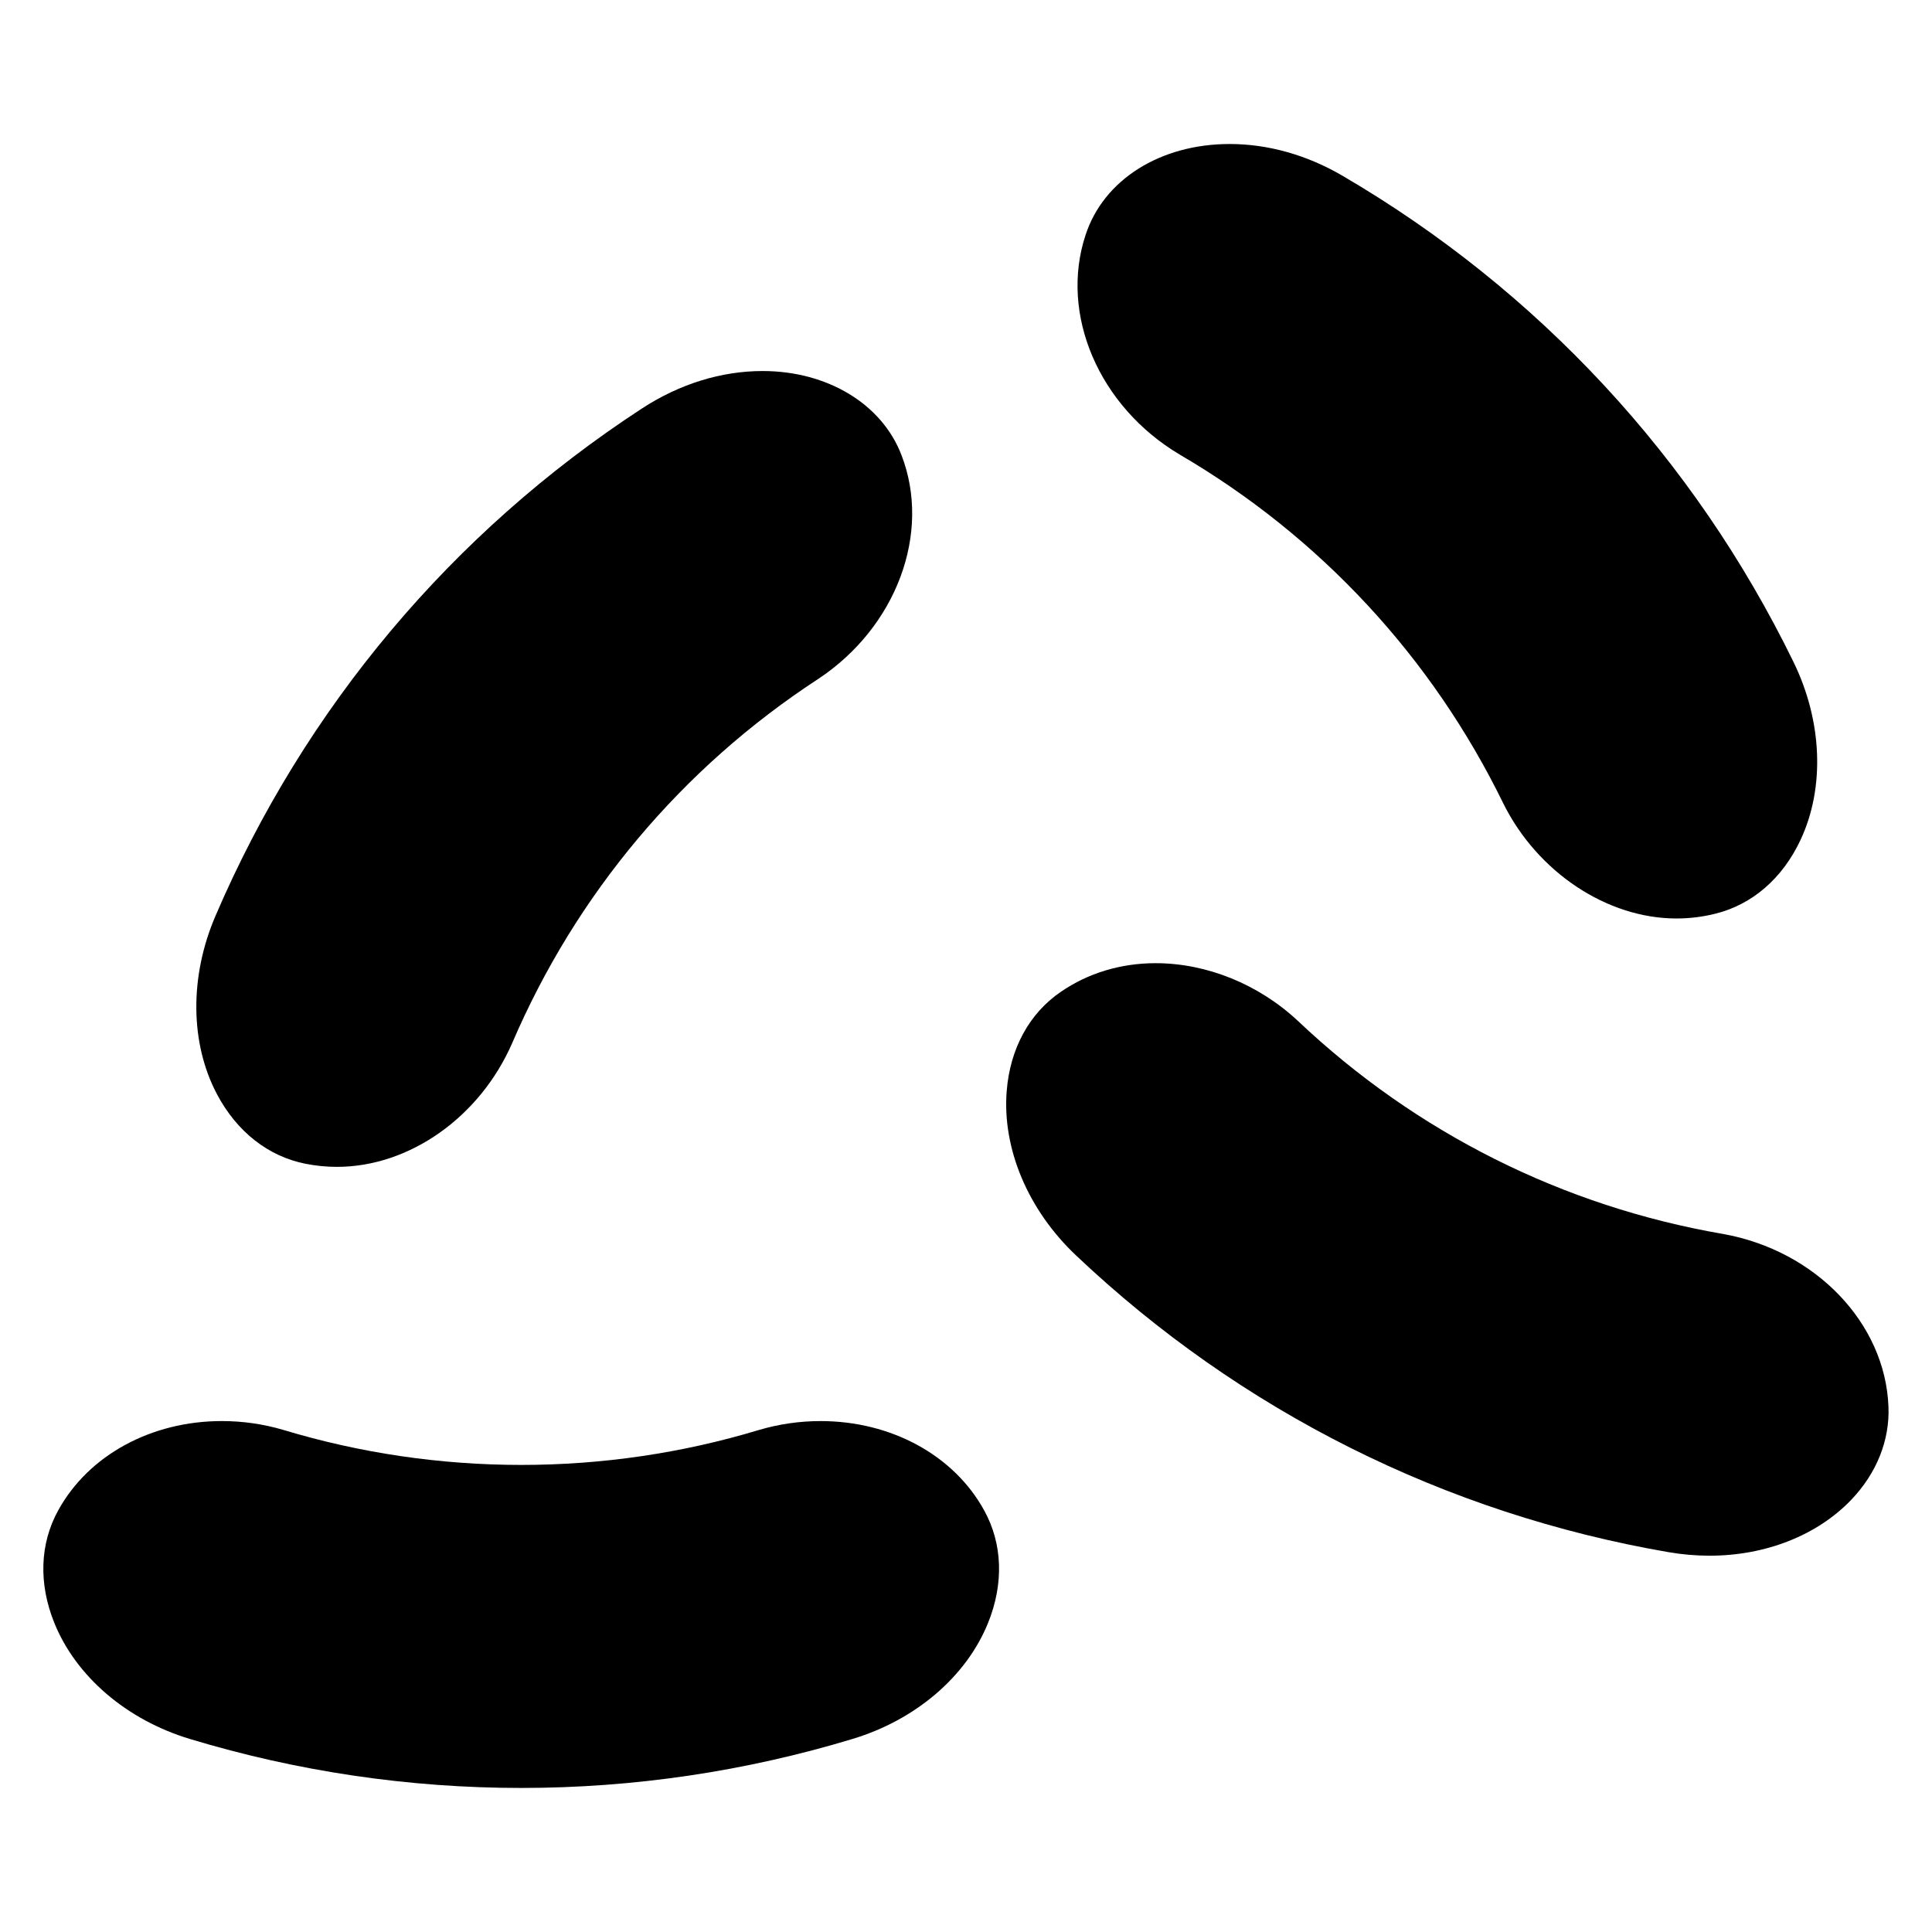 <?xml version="1.0" encoding="UTF-8"?>
<!-- Uploaded to: ICON Repo, www.svgrepo.com, Generator: ICON Repo Mixer Tools -->
<svg fill="#000000" width="800px" height="800px" version="1.1" viewBox="144 144 512 512" xmlns="http://www.w3.org/2000/svg">
 <g>
  <path d="m600.67 471.02c-42.449-7.309-81.426-26.84-112.74-56.496-10.395-9.703-24.129-15.27-37.684-15.27-9.219 0-17.914 2.629-25.129 7.598-8.348 5.707-13.441 15.039-14.332 26.289-1.211 15.25 5.648 31.527 18.344 43.527 43.57 41.273 97.871 68.473 157.01 78.664 3.641 0.629 7.309 0.945 10.914 0.945 14.836 0 28.516-5.391 37.523-14.793 6.758-7.047 10.262-15.844 9.883-24.738-0.859-22.09-19.266-41.316-43.789-45.727z"/>
  <path d="m456.64 264.47c37.195 21.75 66.844 53.711 85.754 92.453 9.059 18.234 27.496 30.484 45.883 30.484 3.465 0 6.918-0.422 10.254-1.254 9.82-2.414 17.863-9.371 22.641-19.59 6.481-13.855 5.773-31.504-1.906-47.195-26.324-53.938-67.625-98.457-119.44-128.76-9.43-5.527-19.785-8.445-29.93-8.445-18.426 0-33.43 9.465-38.207 24.102-6.957 21.008 3.527 45.477 24.949 58.203z"/>
  <path d="m225.07 452.43c2.699 0.527 5.461 0.801 8.211 0.801 19.207 0 37.867-13.16 46.445-32.781 16.973-39.594 45.02-72.973 81.129-96.535 20.746-13.75 30.012-38.703 22.043-59.312-5.168-13.539-19.617-22.277-36.797-22.277-10.988 0-22.062 3.445-32.039 9.965-50.254 32.797-89.32 79.293-112.97 134.46-6.898 16.062-6.742 33.719 0.418 47.242 5.273 9.969 13.648 16.512 23.562 18.441z"/>
  <path d="m361.47 520.6c-5.535 0-11.008 0.785-16.305 2.348-40.895 12.363-85.137 12.371-126.11-0.016-5.262-1.551-10.734-2.336-16.273-2.336-18.707 0-35.309 9.055-43.328 23.617-4.914 8.848-5.281 19.473-1.039 29.922 5.754 14.172 19.172 25.66 35.895 30.707 28.484 8.613 58.027 12.984 87.809 12.984s59.324-4.367 87.805-12.984c16.742-5.055 30.164-16.535 35.91-30.719 4.238-10.449 3.859-21.078-1.047-29.902-8.012-14.57-24.617-23.621-43.316-23.621z"/>
 </g>
</svg>